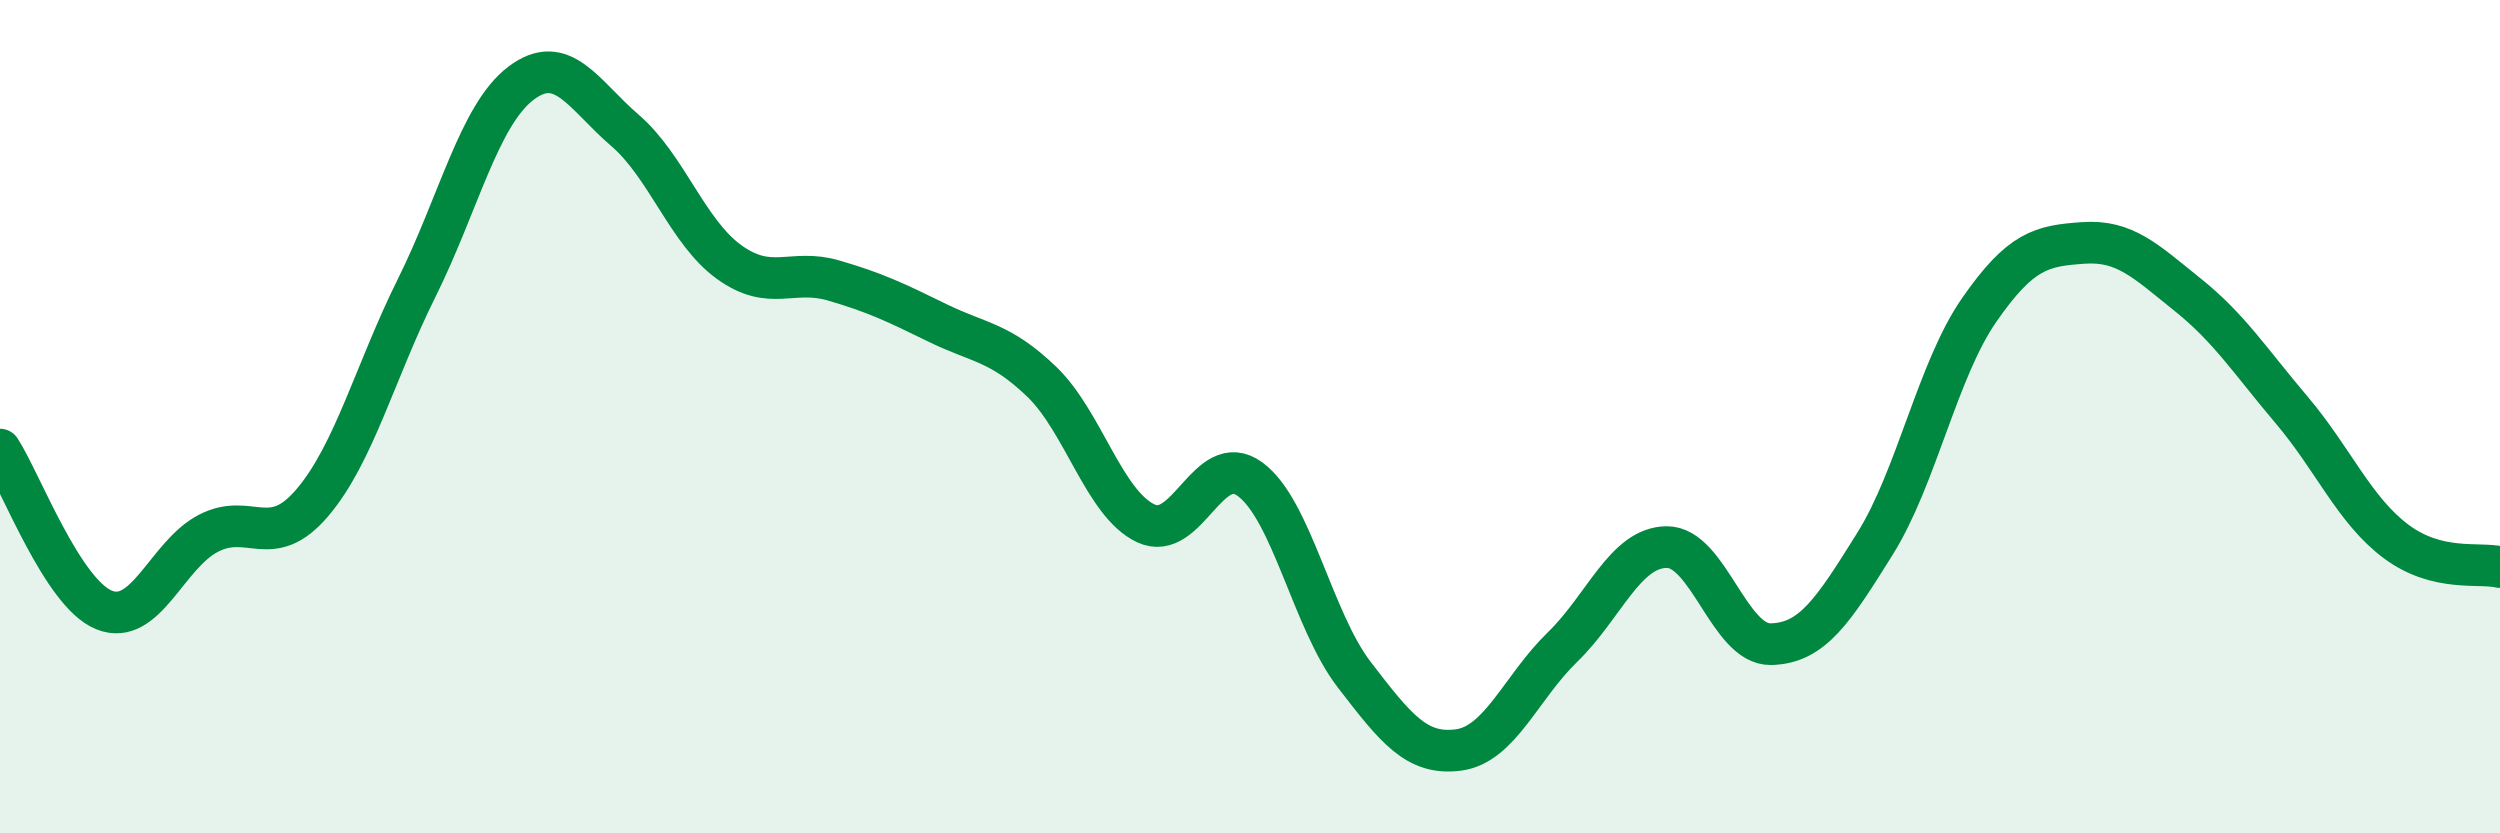 
    <svg width="60" height="20" viewBox="0 0 60 20" xmlns="http://www.w3.org/2000/svg">
      <path
        d="M 0,10.79 C 0.5,11.56 1.5,14.24 2.5,14.64 C 3.5,15.04 4,13.32 5,12.8 C 6,12.28 6.5,13.24 7.5,12.06 C 8.5,10.88 9,8.92 10,6.91 C 11,4.9 11.5,2.76 12.5,2 C 13.5,1.24 14,2.27 15,3.13 C 16,3.99 16.5,5.57 17.5,6.29 C 18.5,7.01 19,6.44 20,6.73 C 21,7.02 21.5,7.26 22.5,7.75 C 23.5,8.24 24,8.2 25,9.16 C 26,10.12 26.5,12.09 27.5,12.56 C 28.5,13.03 29,10.77 30,11.5 C 31,12.23 31.5,14.89 32.5,16.19 C 33.5,17.49 34,18.13 35,18 C 36,17.87 36.5,16.5 37.5,15.53 C 38.5,14.56 39,13.14 40,13.13 C 41,13.12 41.5,15.48 42.5,15.46 C 43.5,15.44 44,14.65 45,13.05 C 46,11.45 46.5,8.88 47.5,7.44 C 48.5,6 49,5.9 50,5.83 C 51,5.76 51.5,6.27 52.5,7.07 C 53.5,7.87 54,8.66 55,9.84 C 56,11.02 56.5,12.24 57.5,12.99 C 58.5,13.74 59.5,13.49 60,13.61L60 20L0 20Z"
        fill="#008740"
        opacity="0.1"
        stroke-linecap="round"
        stroke-linejoin="round"
      />
      <path
        d="M 0,10.79 C 0.5,11.56 1.5,14.24 2.5,14.64 C 3.5,15.04 4,13.32 5,12.8 C 6,12.28 6.5,13.24 7.5,12.06 C 8.5,10.88 9,8.92 10,6.91 C 11,4.9 11.5,2.76 12.5,2 C 13.5,1.24 14,2.27 15,3.13 C 16,3.99 16.5,5.57 17.5,6.29 C 18.5,7.01 19,6.44 20,6.73 C 21,7.02 21.5,7.26 22.5,7.75 C 23.5,8.24 24,8.2 25,9.16 C 26,10.12 26.5,12.09 27.5,12.56 C 28.5,13.03 29,10.77 30,11.5 C 31,12.23 31.5,14.89 32.5,16.19 C 33.5,17.49 34,18.13 35,18 C 36,17.87 36.5,16.5 37.5,15.53 C 38.5,14.56 39,13.14 40,13.13 C 41,13.12 41.5,15.48 42.5,15.46 C 43.5,15.44 44,14.65 45,13.05 C 46,11.45 46.5,8.88 47.5,7.44 C 48.5,6 49,5.9 50,5.83 C 51,5.76 51.5,6.27 52.5,7.07 C 53.5,7.87 54,8.66 55,9.84 C 56,11.02 56.5,12.24 57.5,12.99 C 58.5,13.74 59.5,13.49 60,13.61"
        stroke="#008740"
        stroke-width="1"
        fill="none"
        stroke-linecap="round"
        stroke-linejoin="round"
      />
    </svg>
  